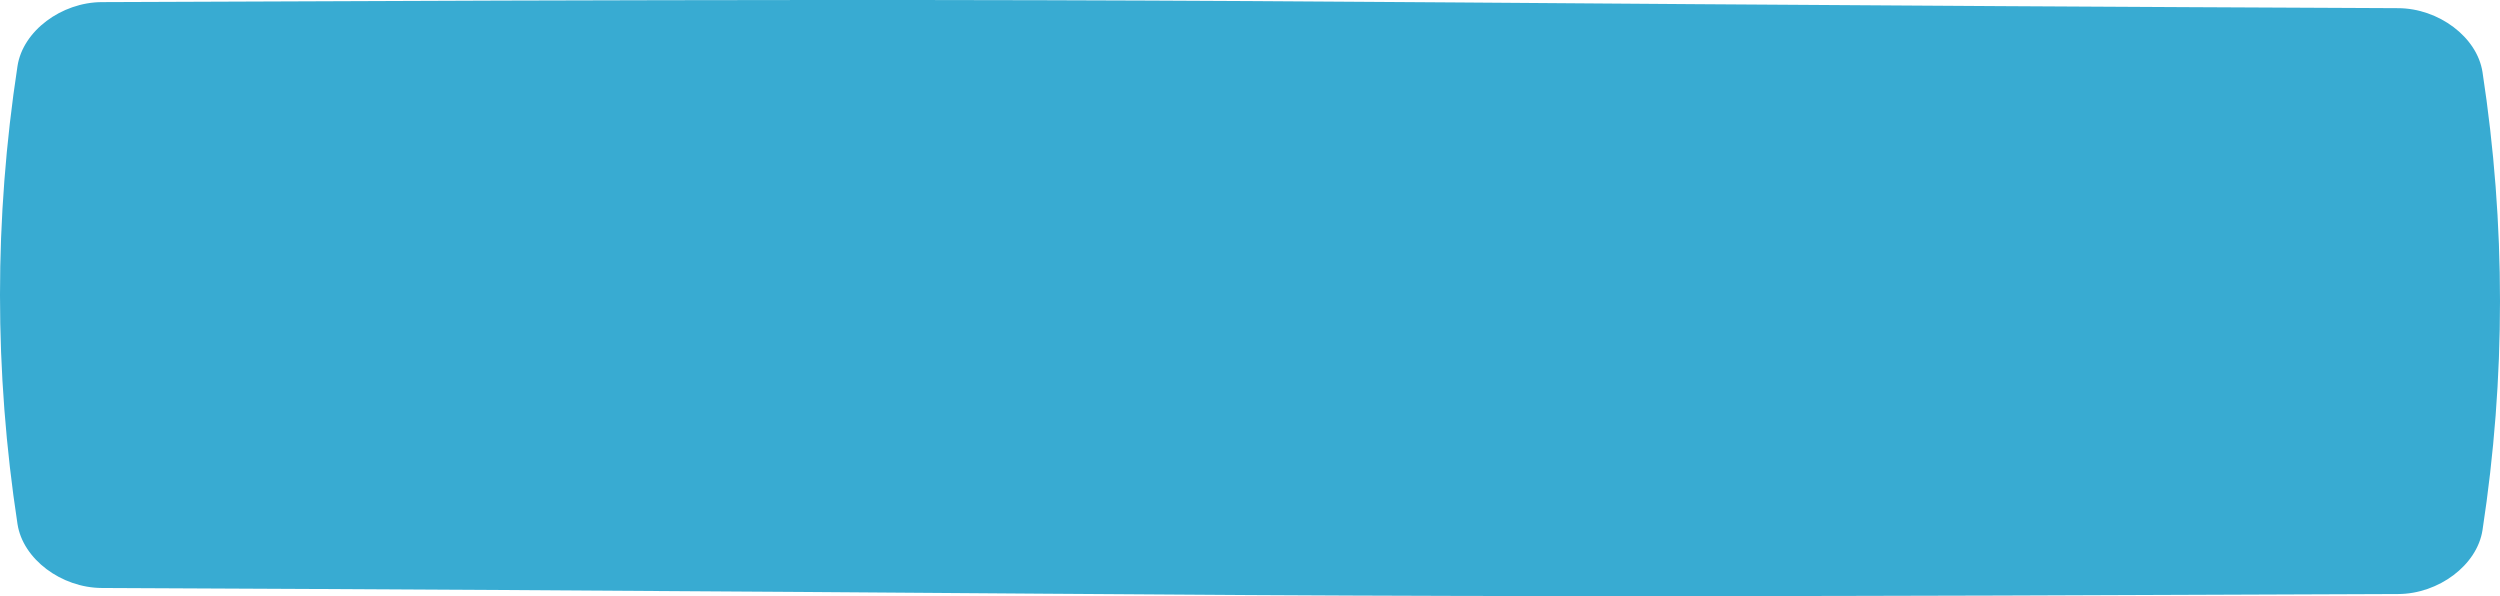 <?xml version="1.0" encoding="UTF-8"?> <svg xmlns="http://www.w3.org/2000/svg" width="260" height="62" viewBox="0 0 260 62" fill="none"><path d="M10.586 0.22C137.515 -0.343 122.485 0.287 249.414 0.85C253.612 0.869 257.62 3.847 258.181 7.5C260.606 23.376 260.606 39.253 258.181 55.13C257.62 58.783 253.612 61.761 249.414 61.78C122.485 62.343 137.515 61.713 10.586 61.15C6.388 61.131 2.38 58.153 1.82 54.501C-0.607 38.623 -0.607 22.747 1.82 6.87C2.38 3.217 6.388 0.239 10.586 0.22Z" fill="#38ABD2"></path></svg> 